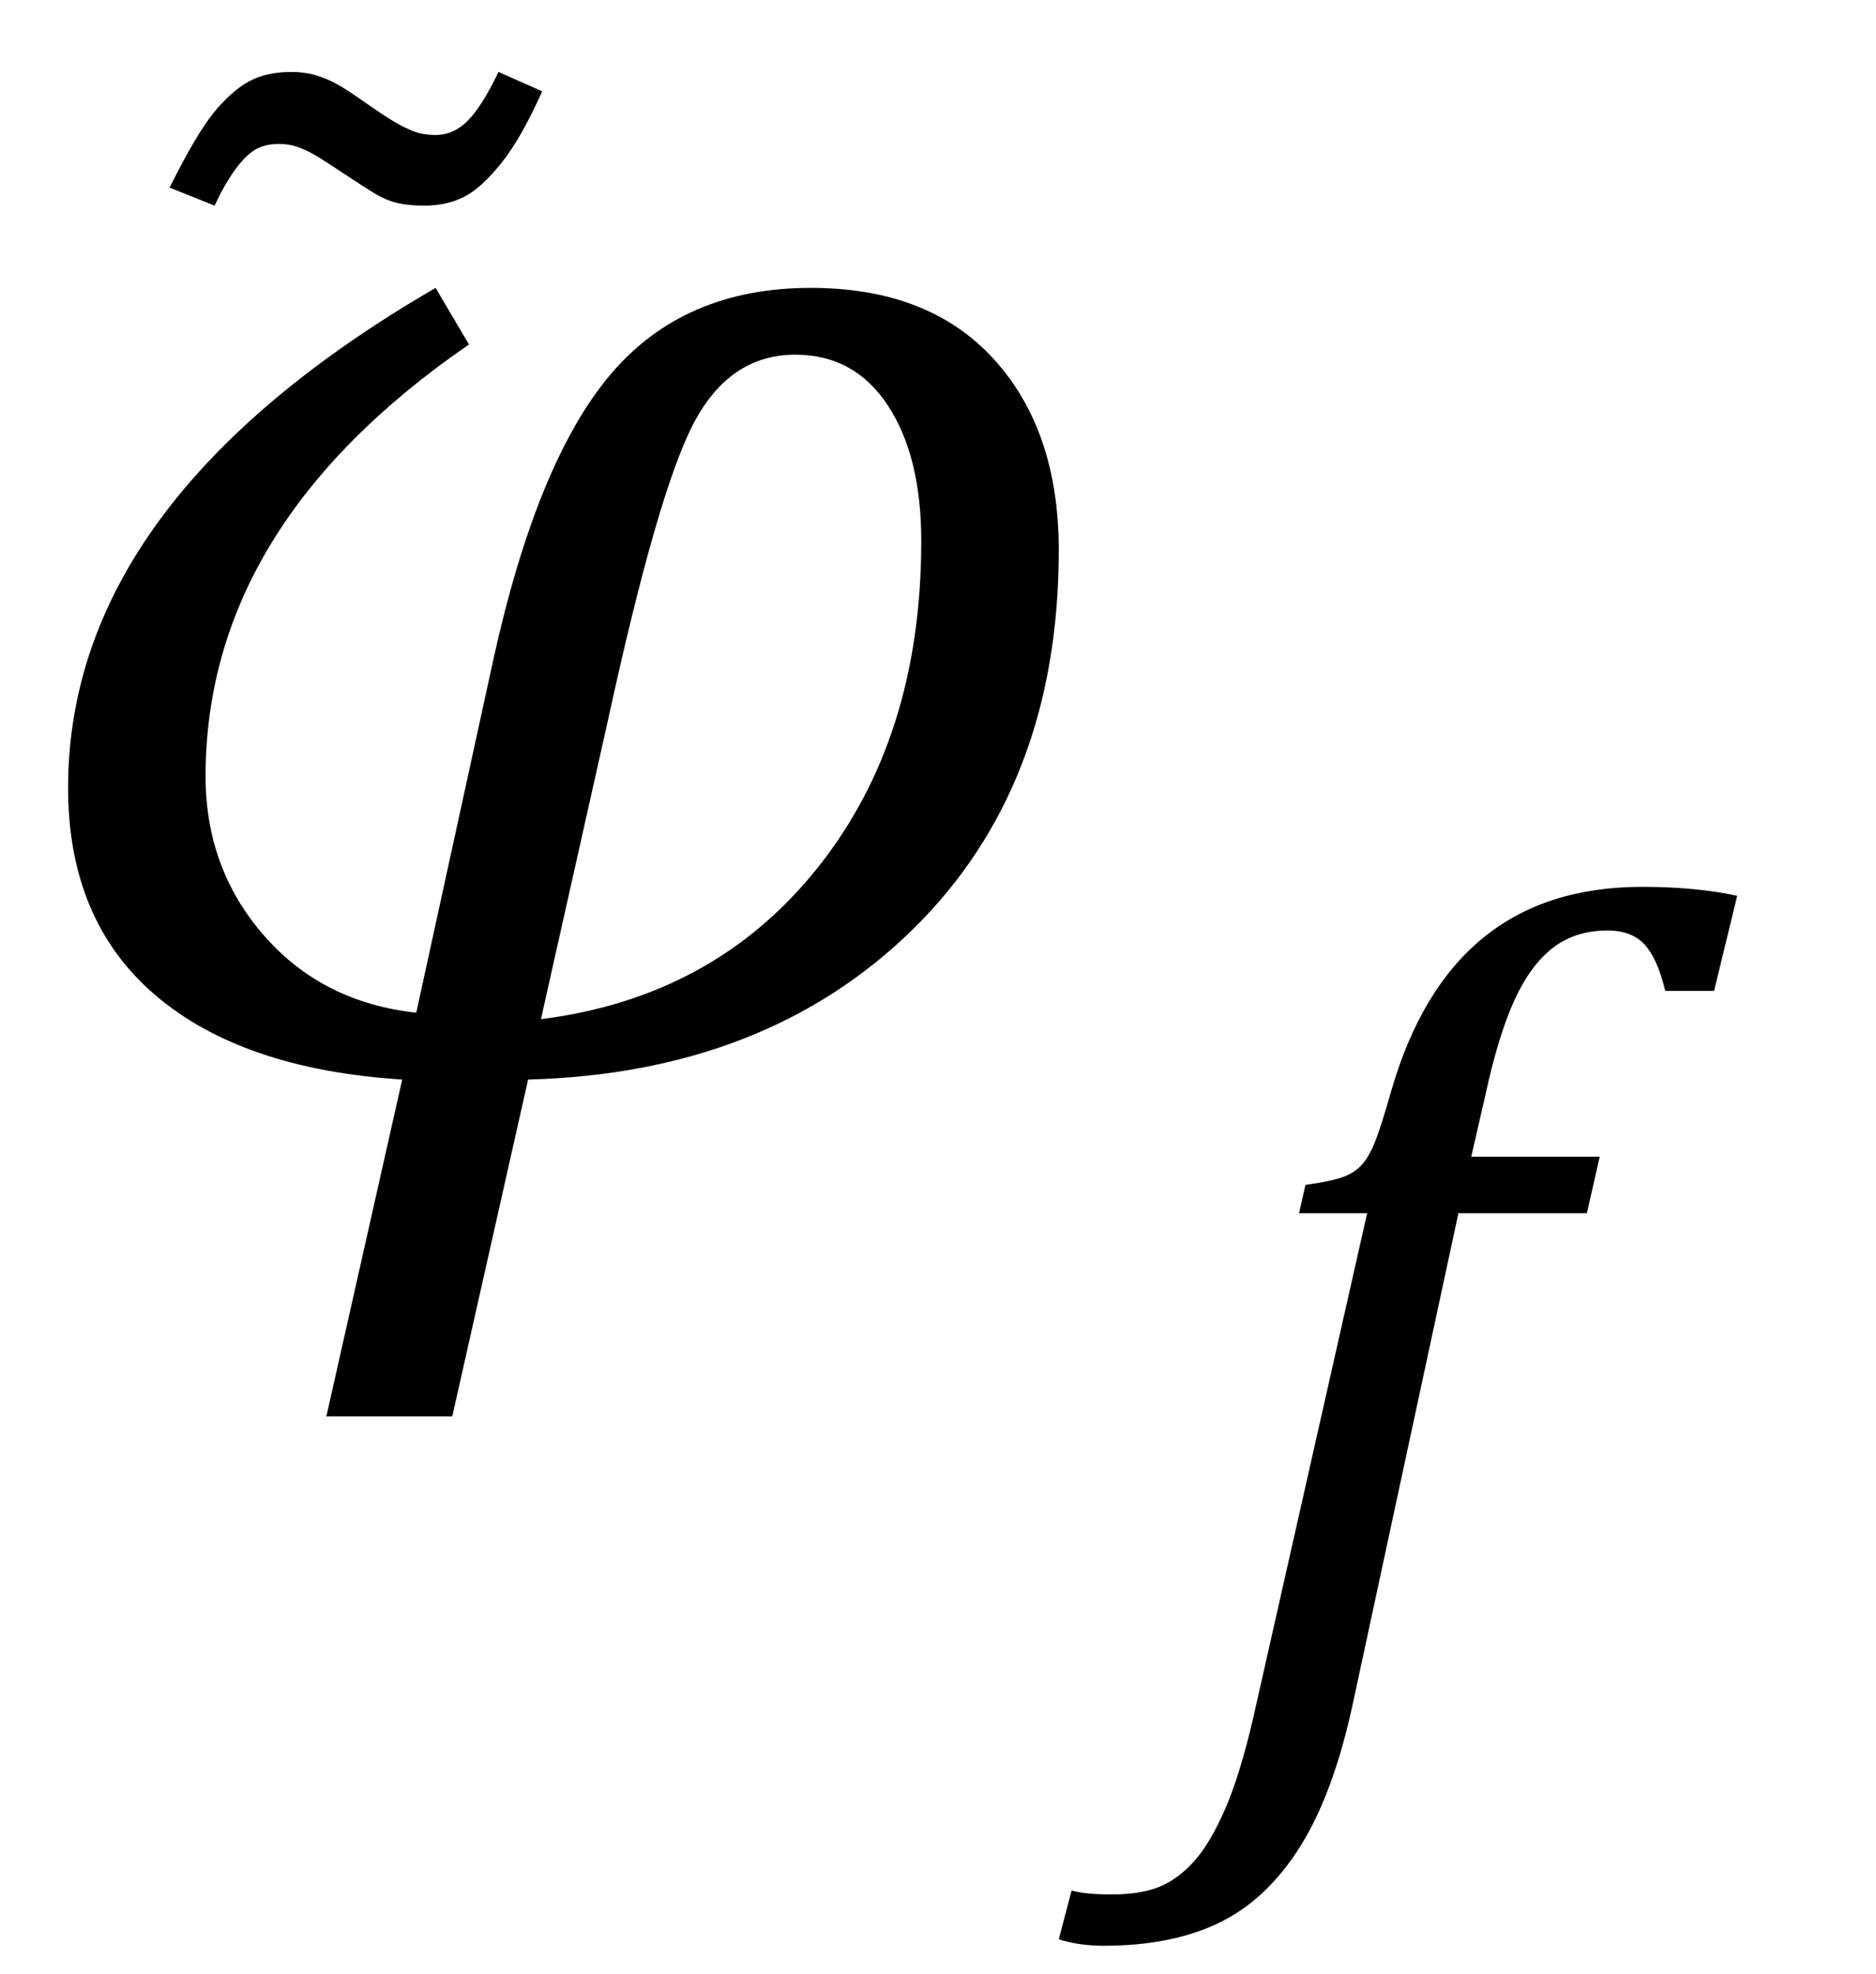 <?xml version="1.0" encoding="UTF-8" standalone="no"?><svg xmlns="http://www.w3.org/2000/svg" xmlns:xlink="http://www.w3.org/1999/xlink" stroke-dasharray="none" shape-rendering="auto" font-family="'Dialog'" width="22.813" text-rendering="auto" fill-opacity="1" contentScriptType="text/ecmascript" color-interpolation="auto" color-rendering="auto" preserveAspectRatio="xMidYMid meet" font-size="12" fill="black" stroke="black" image-rendering="auto" stroke-miterlimit="10" zoomAndPan="magnify" version="1.0" stroke-linecap="square" stroke-linejoin="miter" contentStyleType="text/css" font-style="normal" height="24" stroke-width="1" stroke-dashoffset="0" font-weight="normal" stroke-opacity="1" y="-11"><!--Converted from MathML using JEuclid--><defs id="genericDefs"/><g><g text-rendering="optimizeLegibility" transform="translate(0,13)" color-rendering="optimizeQuality" color-interpolation="linearRGB" image-rendering="optimizeQuality"><path d="M6.422 0.125 L5.5 4.219 L3.969 4.219 L4.891 0.125 Q2.938 0 1.883 -0.906 Q0.828 -1.812 0.828 -3.422 Q0.828 -6.906 5.297 -9.5 L5.703 -8.812 Q2.5 -6.609 2.5 -3.562 Q2.5 -2.438 3.211 -1.625 Q3.922 -0.812 5.062 -0.688 L6 -4.984 Q6.531 -7.391 7.422 -8.445 Q8.312 -9.5 9.859 -9.5 Q11.297 -9.5 12.086 -8.633 Q12.875 -7.766 12.875 -6.312 Q12.875 -3.438 11.094 -1.695 Q9.312 0.047 6.422 0.125 ZM6.578 -0.609 Q8.688 -0.875 9.945 -2.453 Q11.203 -4.031 11.203 -6.422 Q11.203 -7.453 10.797 -8.07 Q10.391 -8.688 9.672 -8.688 Q8.875 -8.688 8.438 -7.859 Q8 -7.031 7.391 -4.234 L6.578 -0.609 Z" stroke="none"/></g><g text-rendering="optimizeLegibility" transform="translate(6.281,10.219)" color-rendering="optimizeQuality" color-interpolation="linearRGB" image-rendering="optimizeQuality"><path d="M-0.219 -9.344 L0.312 -9.109 Q0.062 -8.547 -0.18 -8.242 Q-0.422 -7.938 -0.633 -7.828 Q-0.844 -7.719 -1.125 -7.719 Q-1.312 -7.719 -1.445 -7.75 Q-1.578 -7.781 -1.711 -7.859 Q-1.844 -7.938 -2.125 -8.125 Q-2.312 -8.25 -2.414 -8.312 Q-2.516 -8.375 -2.633 -8.422 Q-2.75 -8.469 -2.891 -8.469 Q-3.062 -8.469 -3.18 -8.398 Q-3.297 -8.328 -3.422 -8.156 Q-3.547 -7.984 -3.672 -7.719 L-4.219 -7.938 Q-3.891 -8.594 -3.68 -8.852 Q-3.469 -9.109 -3.258 -9.227 Q-3.047 -9.344 -2.734 -9.344 Q-2.578 -9.344 -2.445 -9.305 Q-2.312 -9.266 -2.195 -9.203 Q-2.078 -9.141 -1.812 -8.953 Q-1.609 -8.812 -1.492 -8.742 Q-1.375 -8.672 -1.258 -8.625 Q-1.141 -8.578 -0.984 -8.578 Q-0.766 -8.578 -0.594 -8.75 Q-0.422 -8.922 -0.219 -9.344 Z" stroke="none"/></g><g text-rendering="optimizeLegibility" transform="translate(14.719,20.594)" color-rendering="optimizeQuality" color-interpolation="linearRGB" image-rendering="optimizeQuality"><path d="M1.734 0.109 Q1.5 1.203 1.094 1.852 Q0.688 2.5 0.109 2.781 Q-0.469 3.062 -1.297 3.062 Q-1.594 3.062 -1.844 2.984 L-1.688 2.391 Q-1.516 2.438 -1.203 2.438 Q-0.844 2.438 -0.617 2.344 Q-0.391 2.25 -0.195 2.031 Q0 1.812 0.18 1.398 Q0.359 0.984 0.516 0.312 L1.906 -5.844 L1.078 -5.844 L1.156 -6.188 Q1.484 -6.234 1.625 -6.289 Q1.766 -6.344 1.852 -6.445 Q1.938 -6.547 2.008 -6.727 Q2.078 -6.906 2.203 -7.344 Q2.562 -8.578 3.32 -9.195 Q4.078 -9.812 5.25 -9.812 Q5.906 -9.812 6.406 -9.703 L6.125 -8.547 L5.531 -8.547 Q5.438 -8.938 5.281 -9.109 Q5.125 -9.281 4.828 -9.281 Q4.438 -9.281 4.164 -9.07 Q3.891 -8.859 3.695 -8.43 Q3.5 -8 3.344 -7.281 L3.172 -6.531 L4.734 -6.531 L4.578 -5.844 L3.016 -5.844 L1.734 0.109 Z" stroke="none"/></g></g></svg>